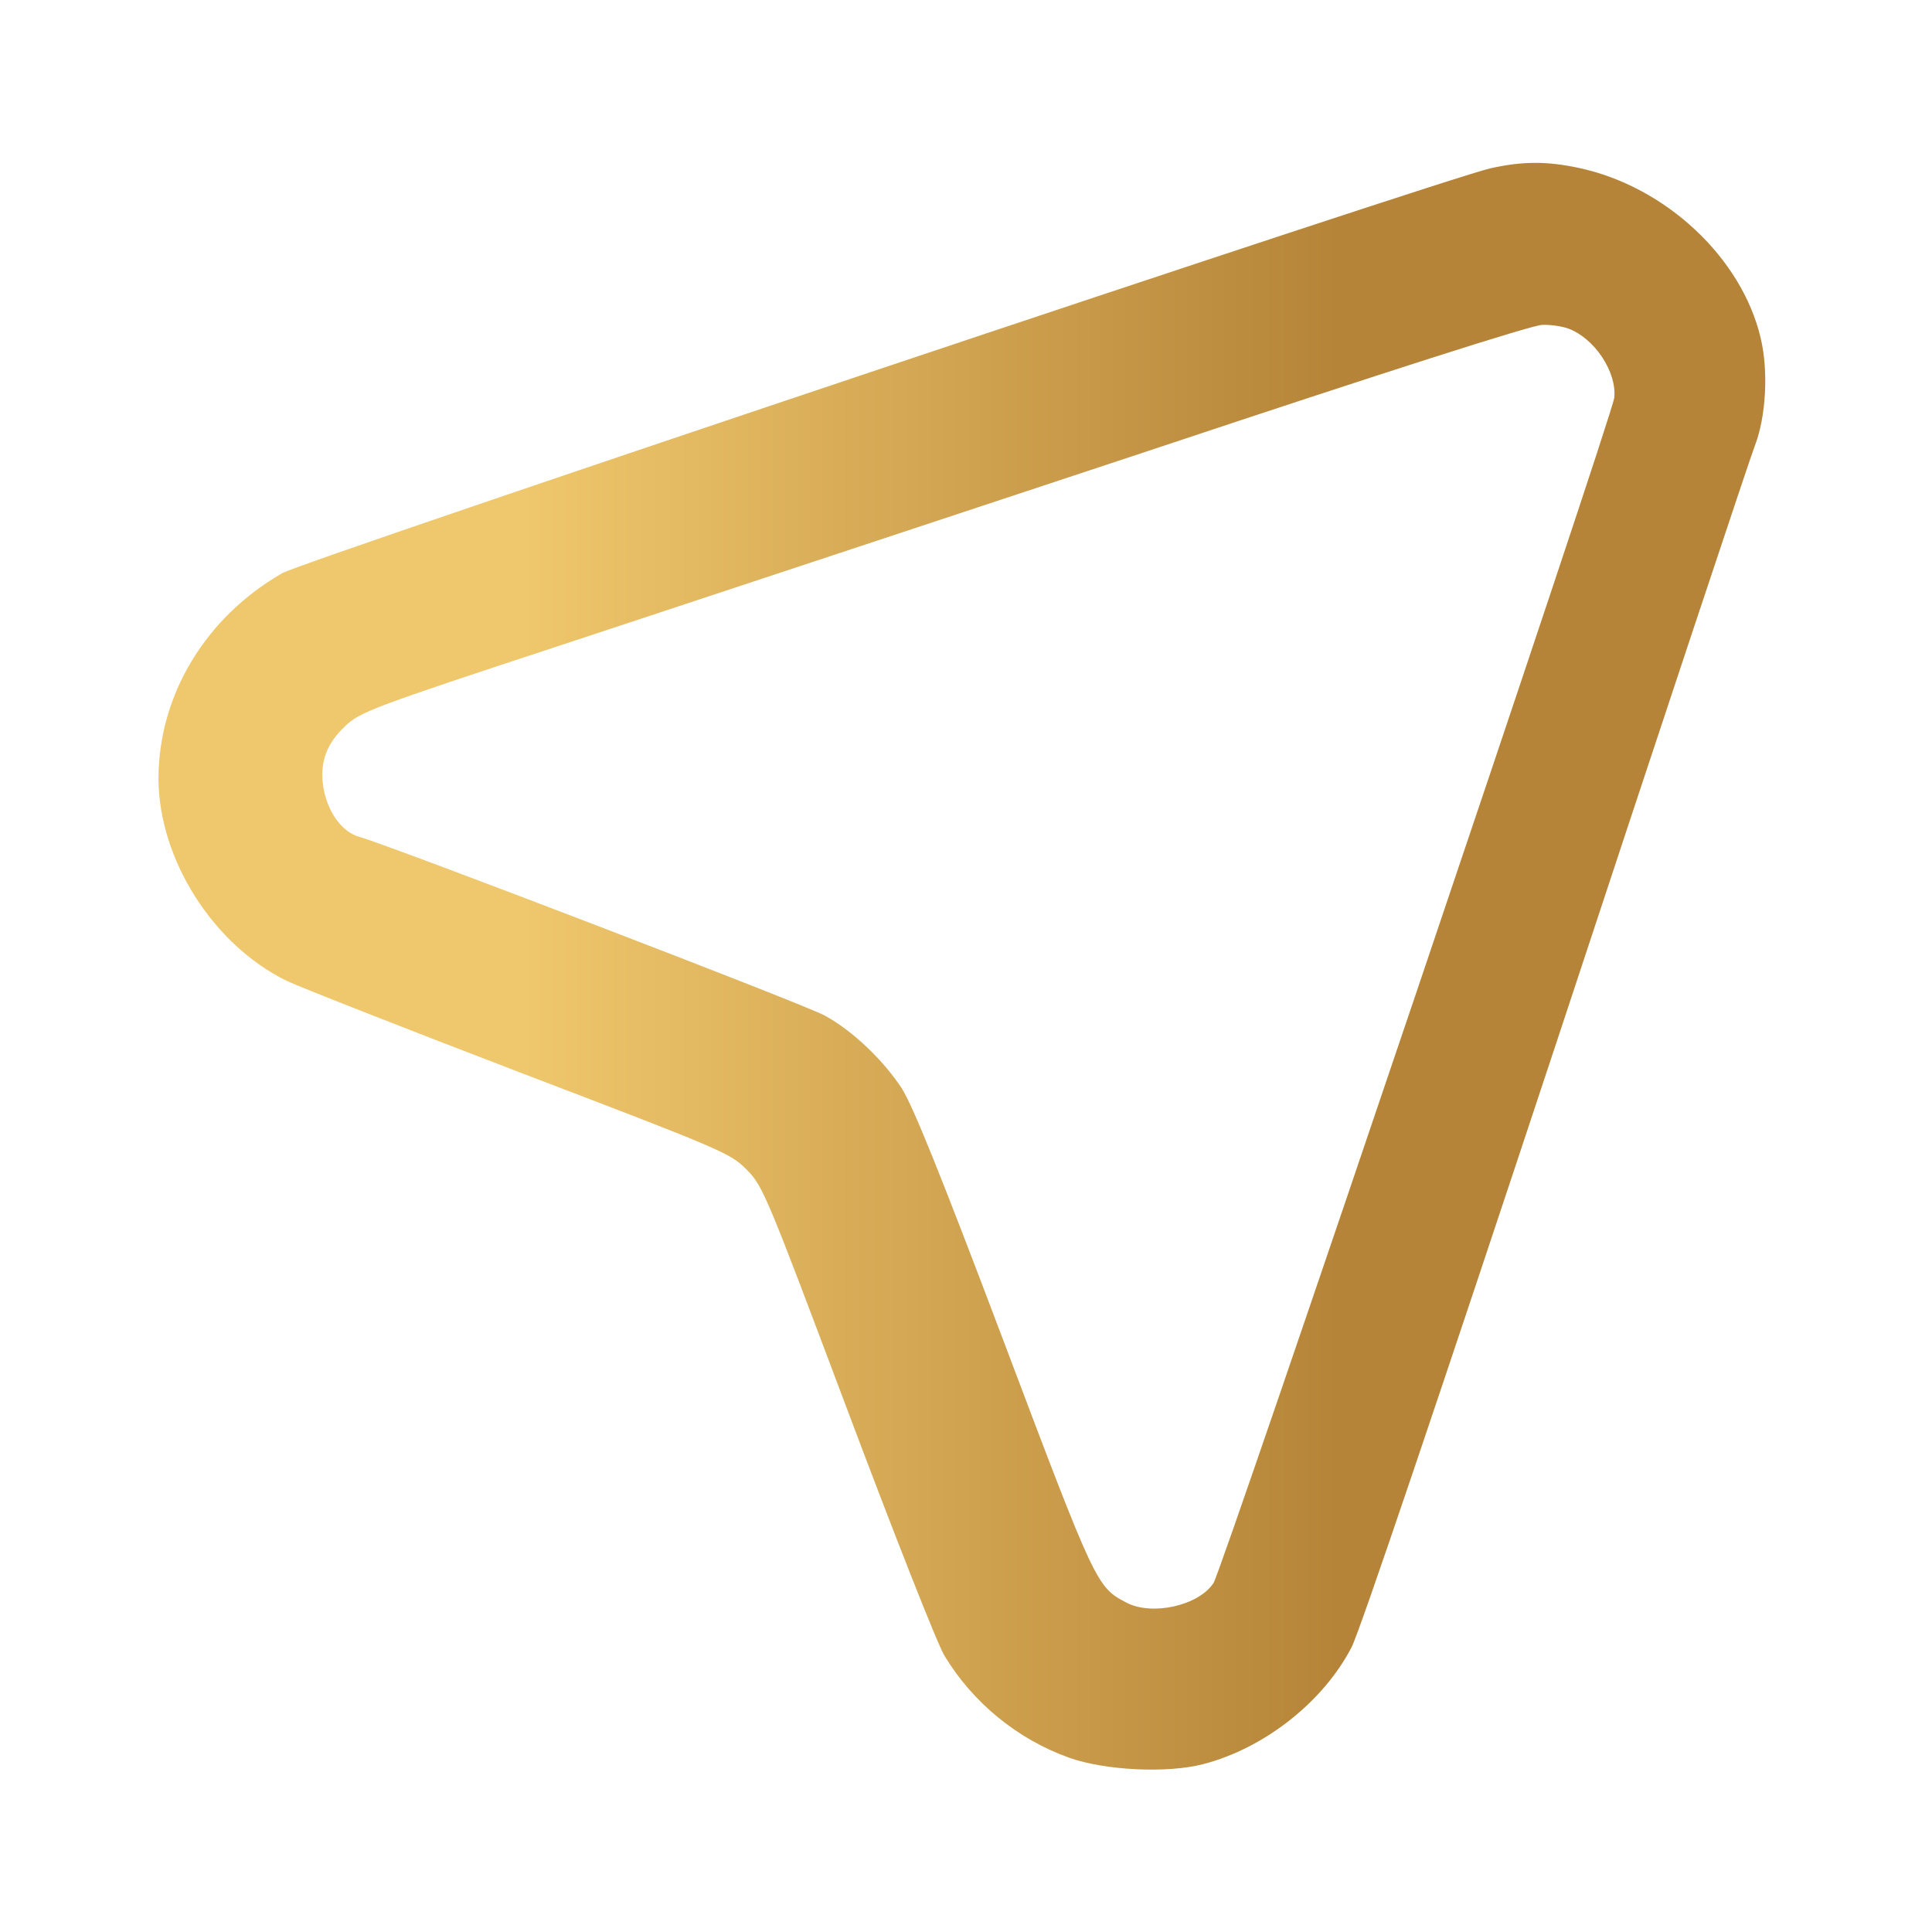 <?xml version="1.0" encoding="UTF-8" standalone="no"?> <svg xmlns="http://www.w3.org/2000/svg" width="512pt" height="512pt" viewBox="0 0 512 512" preserveAspectRatio="xMidYMid meet"> <defs> <linearGradient id="lgrad" x1="0%" y1="50%" x2="100%" y2="50%"> <stop offset="23%" style="stop-color:rgb(239,199,108);stop-opacity:1.00"></stop> <stop offset="73%" style="stop-color:rgb(181,132,56);stop-opacity:1.00"></stop> </linearGradient> </defs> <g transform="translate(0,512) scale(0.1,-0.1)" fill="url(#lgrad)" stroke="none"> <path d="M3950 4674 c-115 -25 -3146 -1040 -3202 -1073 -204 -117 -328 -324 -328 -545 1 -213 144 -439 339 -535 31 -15 308 -124 616 -242 542 -207 561 -215 604 -259 43 -43 53 -68 268 -640 123 -327 238 -619 256 -648 75 -124 193 -221 330 -270 95 -34 261 -42 356 -17 162 42 318 165 393 310 22 43 233 667 542 1600 278 842 515 1555 527 1585 29 76 36 196 15 284 -50 213 -252 402 -482 451 -84 18 -149 18 -234 -1z m207 -425 c69 -26 128 -115 121 -183 -5 -48 -1039 -3106 -1062 -3141 -39 -60 -163 -88 -231 -52 -79 41 -82 48 -325 692 -170 450 -241 625 -271 672 -49 74 -128 150 -202 191 -46 27 -1152 451 -1234 474 -43 12 -78 56 -93 116 -16 71 0 126 54 177 40 38 64 48 581 218 297 98 992 328 1545 511 633 211 1021 335 1047 335 23 1 54 -4 70 -10z"></path> </g> </svg> 